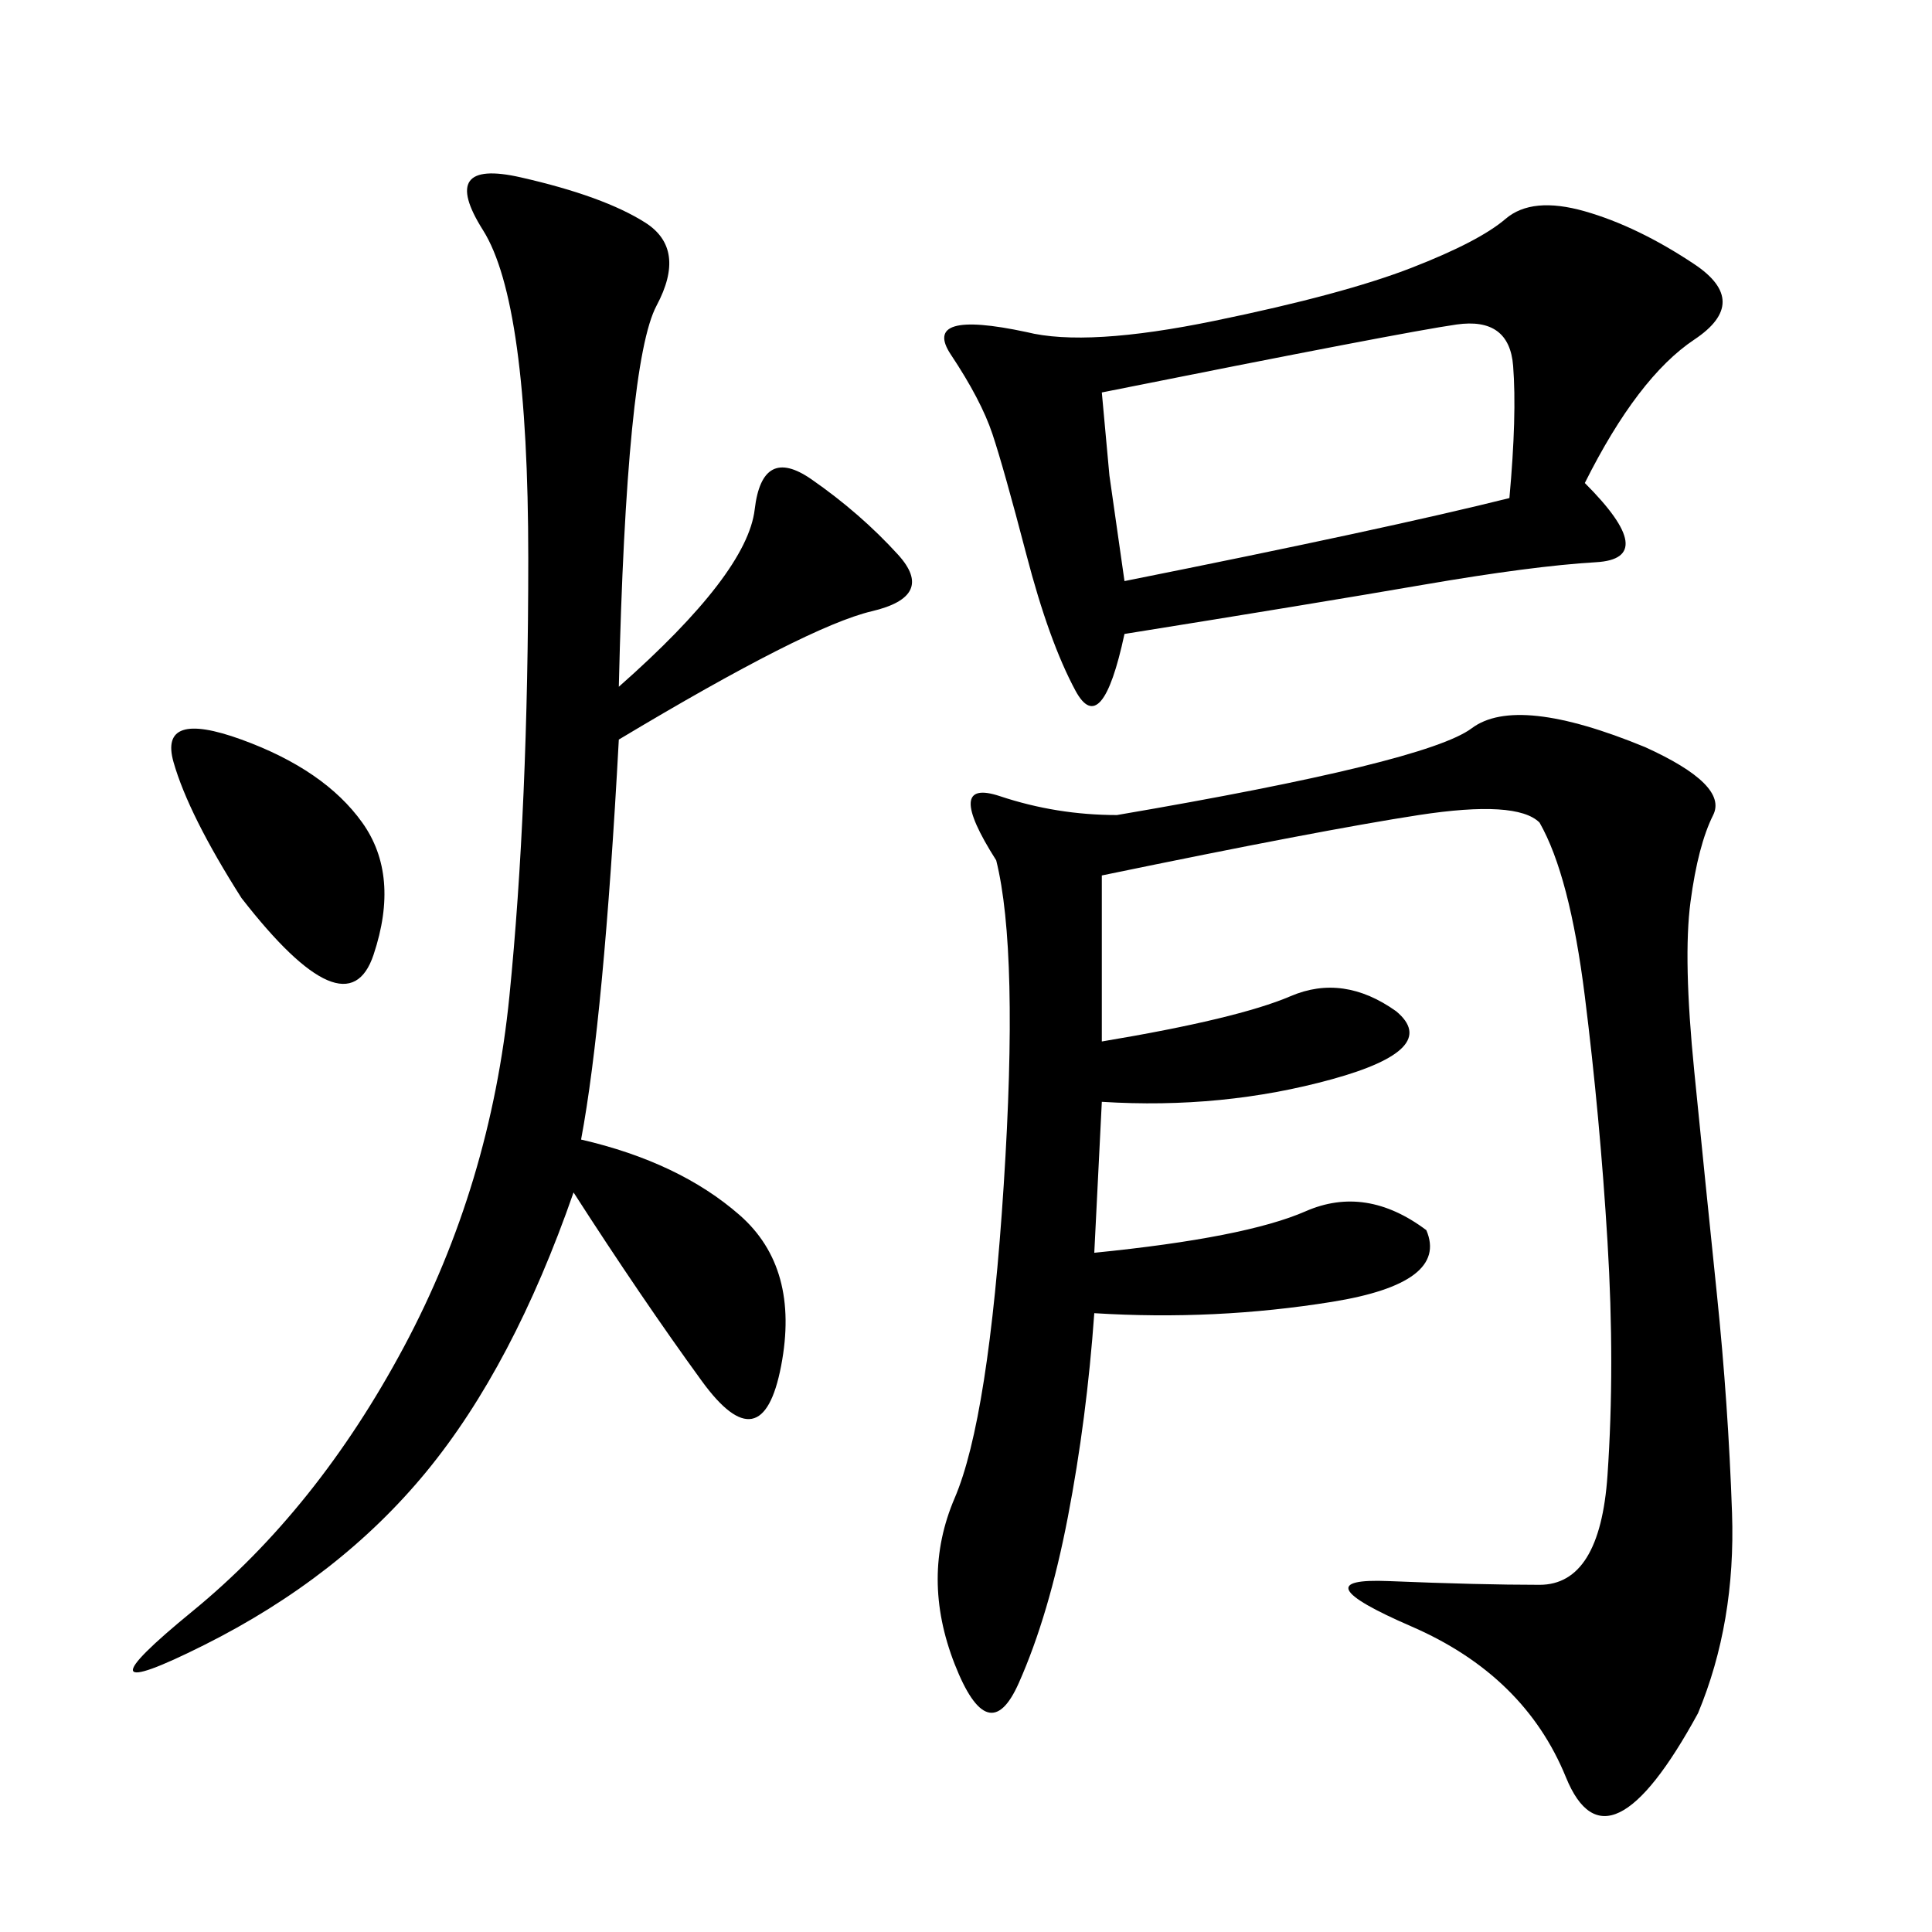<svg xmlns="http://www.w3.org/2000/svg" xmlns:xlink="http://www.w3.org/1999/xlink" width="300" height="300"><path d="M216.80 157.03Q223.83 162.89 206.84 167.58Q189.84 172.27 171.09 171.09L171.09 171.09L169.92 194.53Q193.36 192.19 202.73 188.09Q212.11 183.98 221.48 191.02L221.48 191.02Q225 199.22 206.84 202.15Q188.67 205.08 169.92 203.91L169.92 203.91Q168.75 220.31 165.82 235.55Q162.89 250.78 158.20 261.33Q153.52 271.88 148.24 258.40Q142.97 244.92 148.24 232.62Q153.52 220.31 155.86 183.98Q158.20 147.66 154.69 133.59L154.69 133.59Q146.48 120.70 155.27 123.63Q164.06 126.56 173.44 126.56L173.44 126.56Q221.48 118.36 228.52 113.09Q235.55 107.81 255.47 116.02L255.47 116.02Q268.36 121.88 266.02 126.56Q263.67 131.25 262.50 140.04Q261.33 148.83 263.09 166.41Q264.84 183.98 266.60 200.98Q268.36 217.97 268.95 234.96Q269.53 251.95 263.67 266.02L263.67 266.02Q249.61 291.80 243.16 275.98Q236.72 260.16 219.14 252.54Q201.56 244.92 215.63 245.51Q229.69 246.09 239.06 246.09L239.06 246.09Q248.44 246.09 249.61 229.10Q250.78 212.11 249.61 192.77Q248.44 173.44 246.09 154.69Q243.75 135.94 239.06 127.73L239.06 127.73Q235.55 124.22 220.31 126.56Q205.08 128.91 171.09 135.94L171.09 135.94L171.09 161.72Q192.19 158.20 200.39 154.69Q208.59 151.17 216.80 157.03L216.80 157.03ZM96.09 106.64Q116.02 89.06 117.19 79.10Q118.36 69.14 125.98 74.41Q133.59 79.69 139.45 86.13Q145.31 92.58 135.35 94.92Q125.39 97.27 96.09 114.84L96.09 114.84Q93.75 158.20 90.23 176.95L90.23 176.95Q105.47 180.47 114.84 188.67Q124.22 196.88 121.29 212.11Q118.36 227.34 108.98 214.45Q99.61 201.56 89.06 185.16L89.06 185.16Q79.69 212.11 66.21 228.52Q52.73 244.92 31.64 255.47Q10.55 266.02 29.88 250.20Q49.22 234.38 62.70 209.18Q76.17 183.98 79.10 154.69Q82.03 125.39 82.03 86.72L82.03 86.72Q82.03 46.88 75 35.74Q67.97 24.61 80.86 27.54Q93.75 30.47 100.20 34.57Q106.64 38.67 101.95 47.46Q97.27 56.25 96.09 106.64L96.09 106.64ZM246.09 75Q257.81 86.72 247.85 87.30Q237.89 87.89 220.90 90.82Q203.91 93.75 174.61 98.44L174.61 98.44Q171.09 114.84 166.99 107.23Q162.89 99.61 159.38 86.13Q155.86 72.66 154.10 67.38Q152.34 62.11 147.66 55.08Q142.97 48.05 159.38 51.56L159.38 51.56Q168.75 53.91 188.67 49.80Q208.59 45.70 219.14 41.60Q229.69 37.50 233.79 33.98Q237.89 30.47 246.09 32.81Q254.30 35.16 263.09 41.02Q271.88 46.88 263.09 52.73Q254.30 58.59 246.09 75L246.09 75ZM171.09 60.94L172.27 73.83L174.61 90.23Q215.63 82.03 234.38 77.34L234.38 77.34Q235.55 64.45 234.96 56.84Q234.38 49.22 226.17 50.39Q217.97 51.56 171.09 60.94L171.09 60.94ZM37.50 139.45Q29.30 126.56 26.95 118.36Q24.61 110.16 37.50 114.84Q50.39 119.53 56.25 127.73Q62.11 135.94 58.01 148.24Q53.91 160.55 37.50 139.45L37.50 139.45Z"/></svg>
